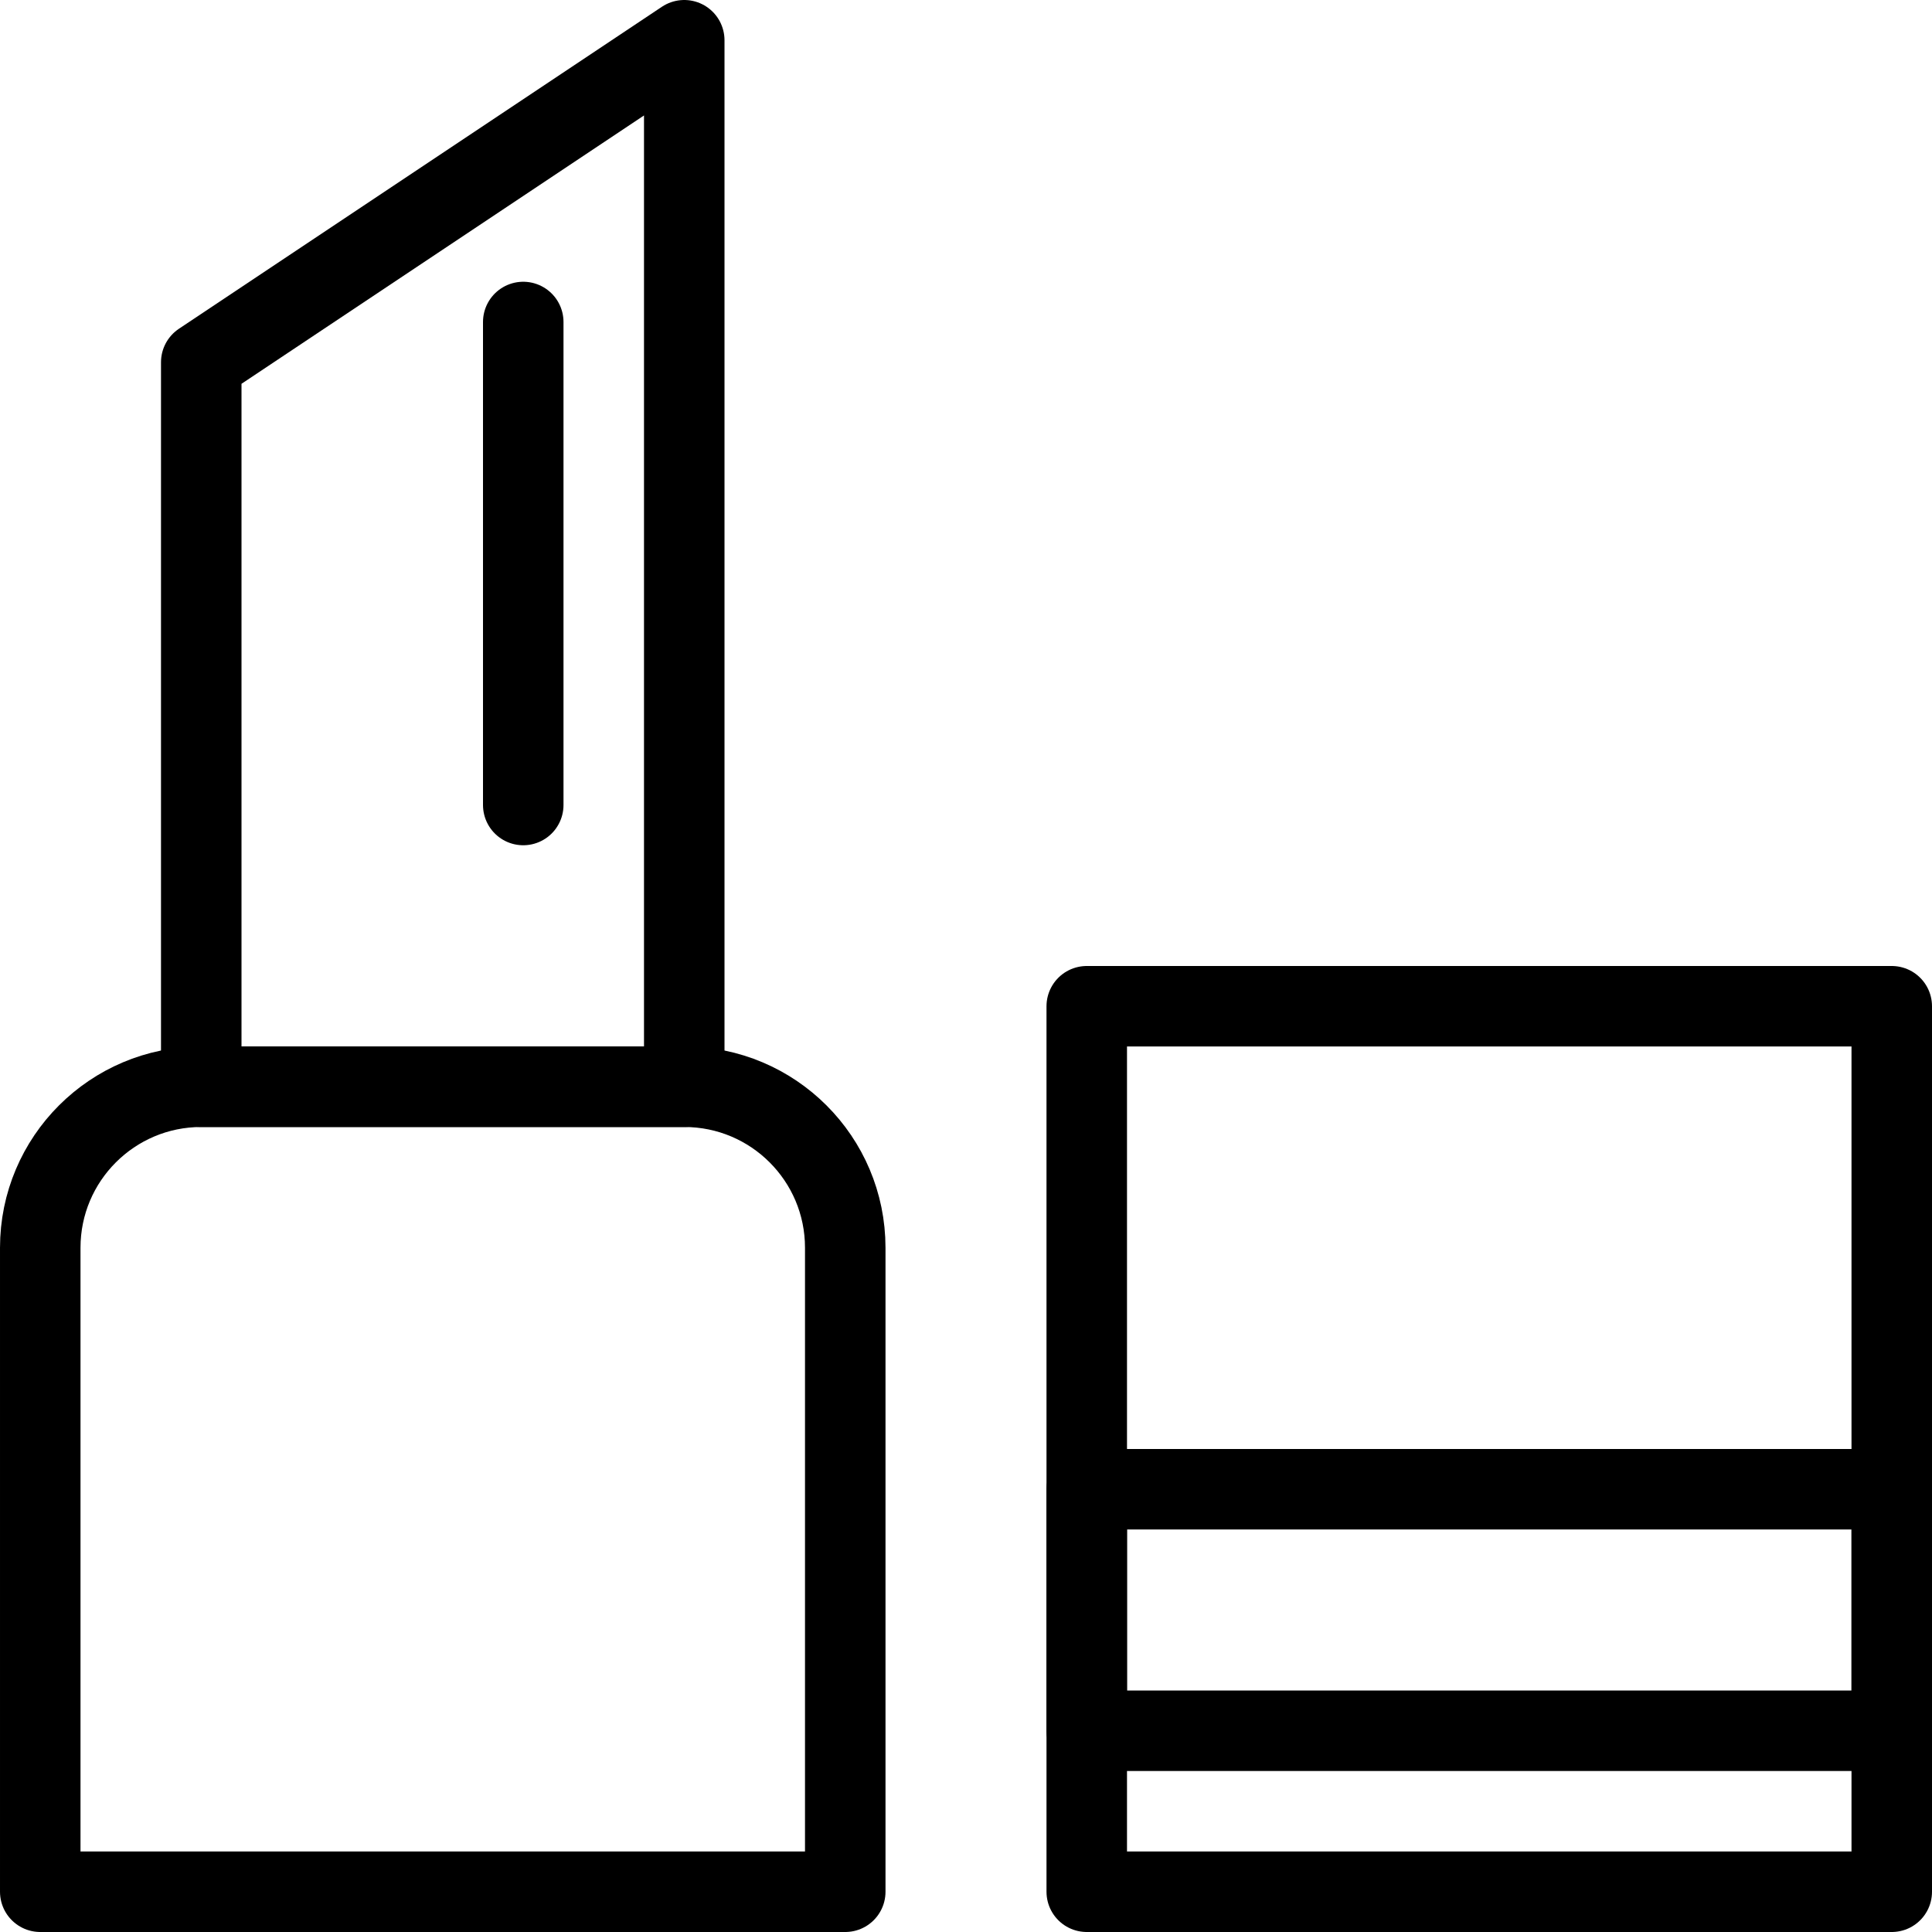 <?xml version="1.0" encoding="utf-8"?>
<!-- Generator: Adobe Illustrator 16.0.3, SVG Export Plug-In . SVG Version: 6.00 Build 0)  -->
<!DOCTYPE svg PUBLIC "-//W3C//DTD SVG 1.1//EN" "http://www.w3.org/Graphics/SVG/1.1/DTD/svg11.dtd">
<svg version="1.1" xmlns="http://www.w3.org/2000/svg" xmlns:xlink="http://www.w3.org/1999/xlink" x="0px" y="0px" width="24px"
	 height="24px" viewBox="0 0 24 24" enable-background="new 0 0 24 24" xml:space="preserve">
<g id="Outline_Icons">
	<g>
		<path fill="none" stroke="#000000" stroke-linejoin="round" stroke-miterlimit="10" d="M10.5,15.5c0-1.105-0.896-2-2-2h-6
			c-1.104,0-2,0.895-2,2v8h10V15.5z"/>
		<rect x="13.5" y="12.5" fill="none" stroke="#000000" stroke-linejoin="round" stroke-miterlimit="10" width="10" height="11"/>
		<polygon fill="none" stroke="#000000" stroke-linejoin="round" stroke-miterlimit="10" points="8.5,0.5 2.5,4.5 2.5,13.5 
			8.5,13.5 		"/>
		
			<line fill="none" stroke="#000000" stroke-linecap="round" stroke-linejoin="round" stroke-miterlimit="10" x1="6.5" y1="4" x2="6.5" y2="10"/>
		<rect x="13.5" y="18.5" fill="none" stroke="#000000" stroke-linejoin="round" stroke-miterlimit="10" width="10" height="3"/>
	</g>
</g>
<g id="invisible_shape">
	<rect fill="none" width="24" height="24"/>
</g>
</svg>
